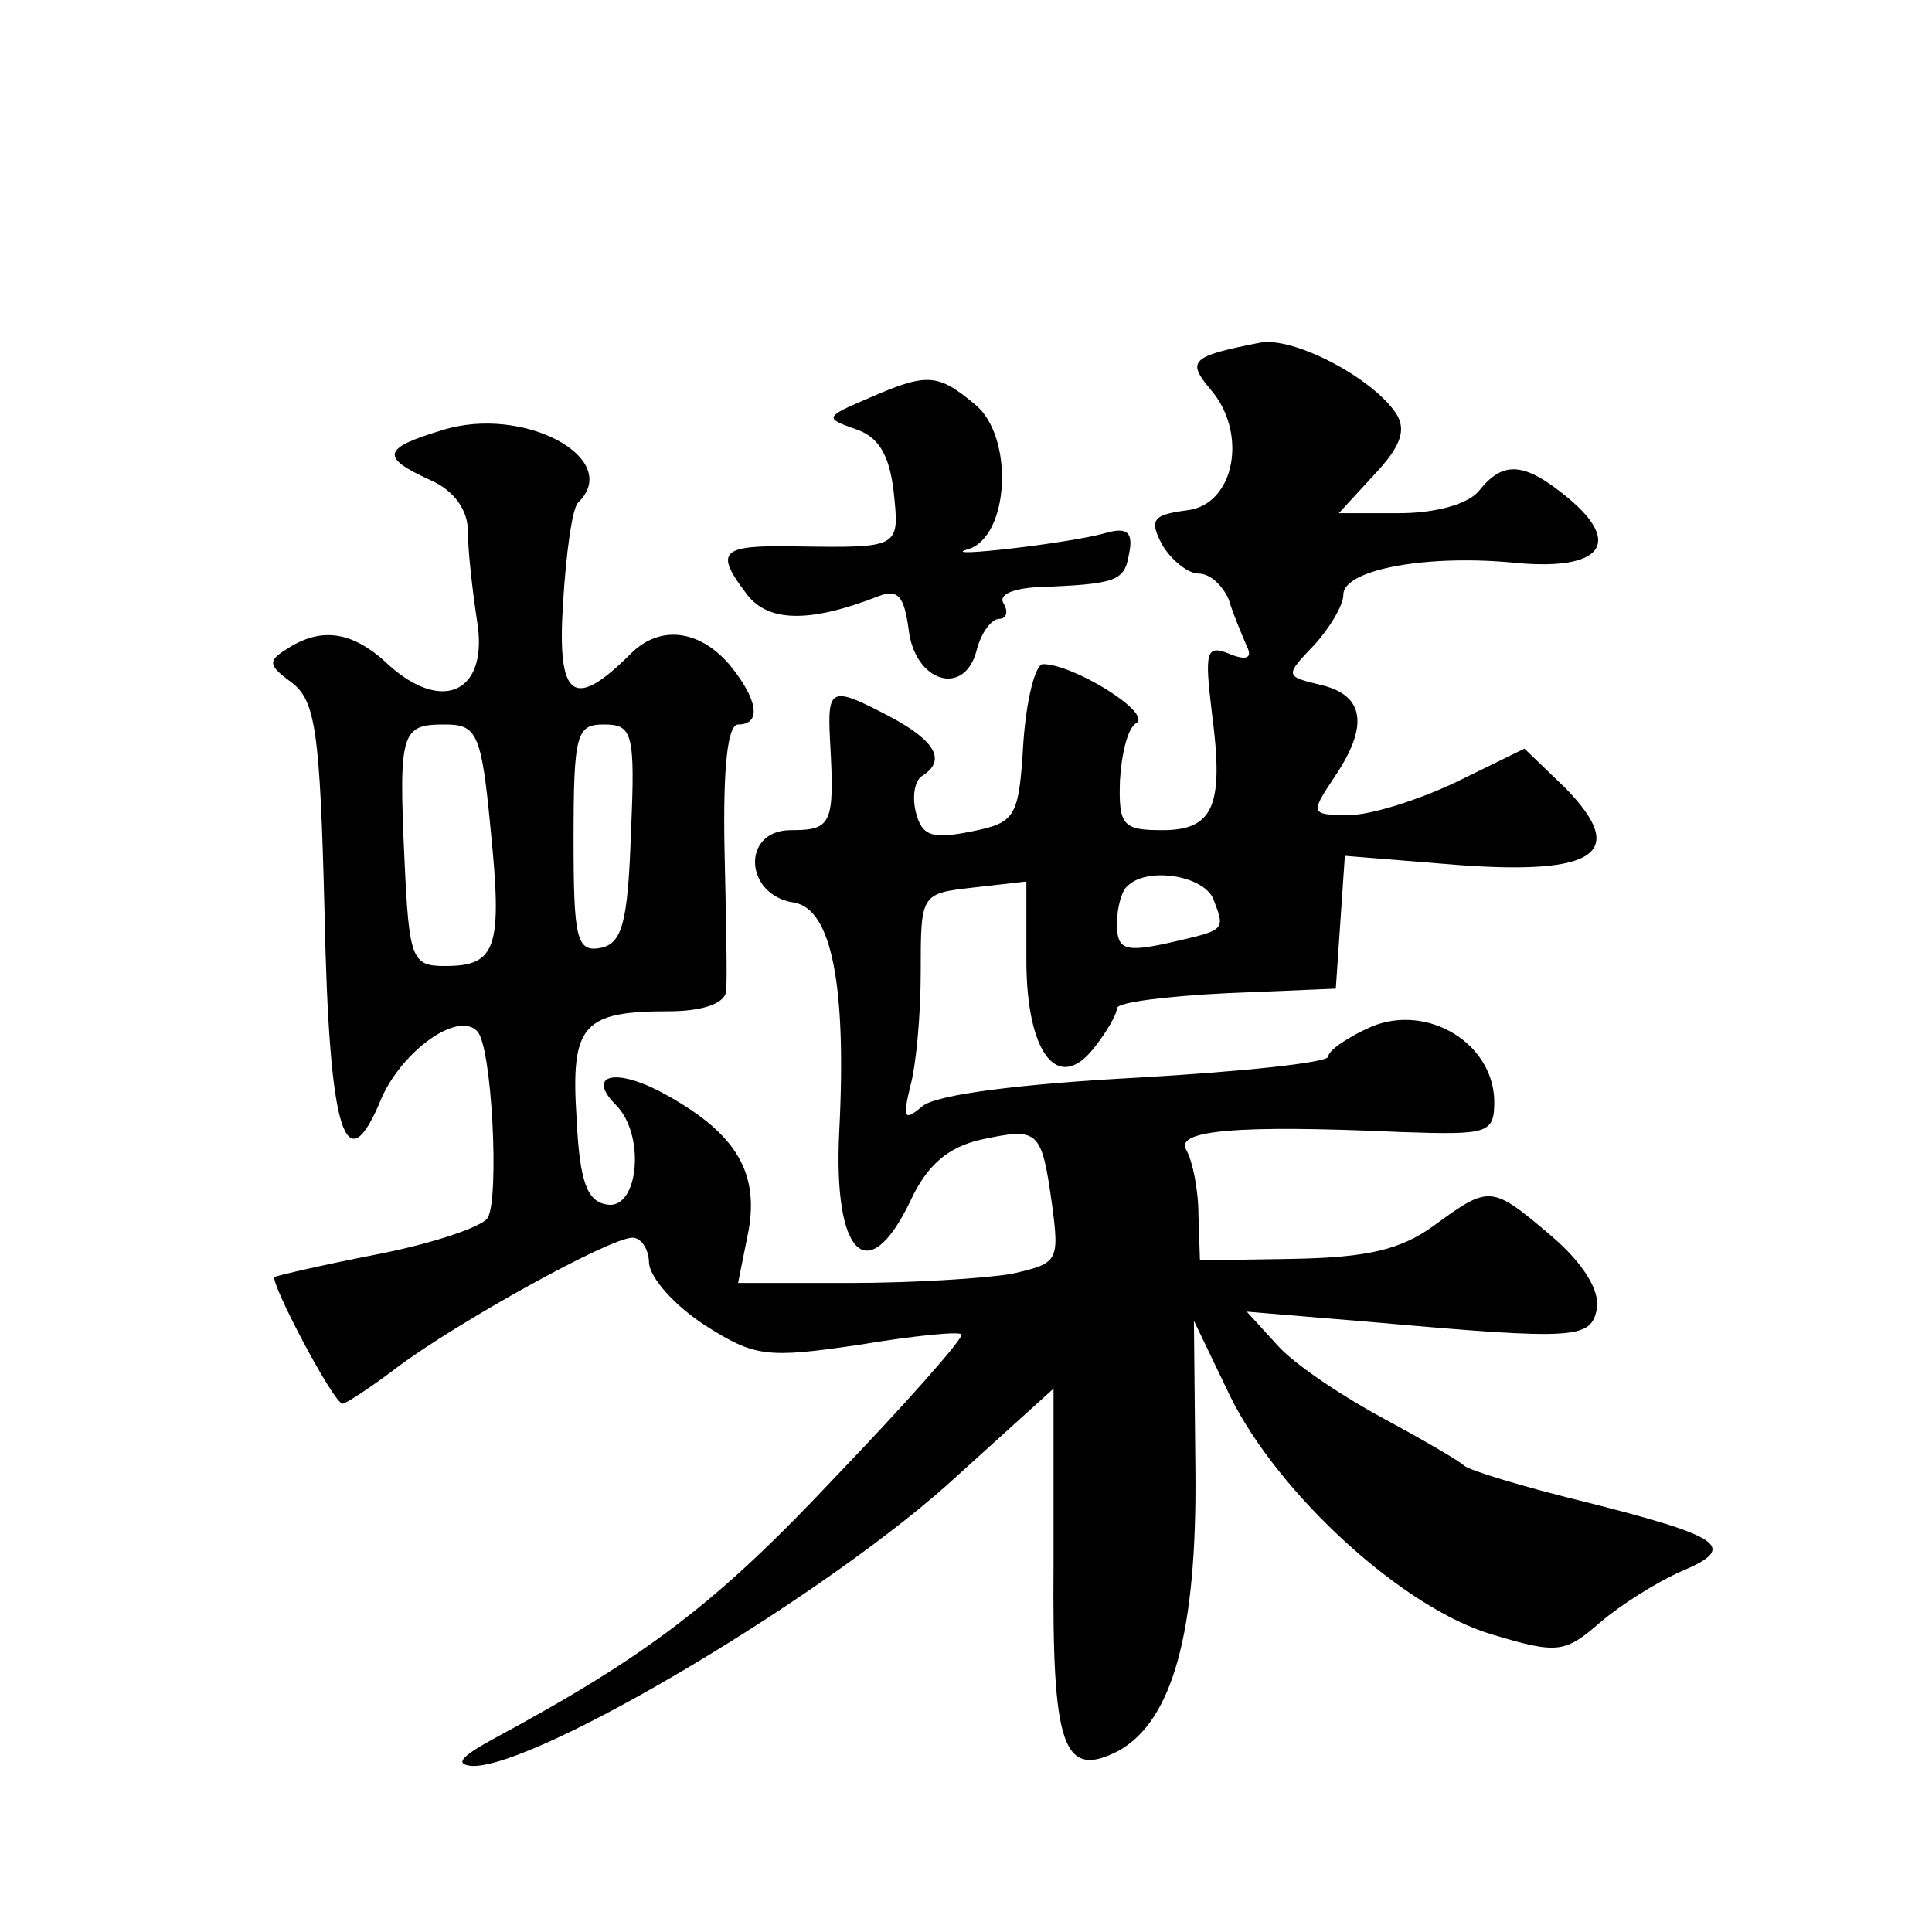 <?xml version="1.0" standalone="no"?>
<!DOCTYPE svg PUBLIC "-//W3C//DTD SVG 20010904//EN"
 "http://www.w3.org/TR/2001/REC-SVG-20010904/DTD/svg10.dtd">
<svg version="1.0" xmlns="http://www.w3.org/2000/svg"
 width="128pt" height="128pt" viewBox="0 0 128 128"
 preserveAspectRatio="xMidYMid meet">
<g transform="translate(0,128) scale(0.1,-0.1)"
fill="#0" stroke="none">
<path d="M835 1053 c-46 -9 -49 -12 -33 -31 25 -29 16 -76 -15 -80 -23 -3 -26 -6
-17 -23 6 -10 17 -19 24 -19 8 0 16 -8 20 -17 3 -10 9 -24 12 -31 4 -8 0 -10 -12
-5 -15 6 -16 1 -11 -40 8 -61 1 -77 -33 -77 -26 0 -29 3 -28 33 1 17 5 35 11 38
10 7 -42 39 -62 39 -5 0 -11 -23 -13 -52 -3 -50 -5 -53 -35 -59 -25 -5 -32 -3 -36
12 -3 11 -1 22 4 25 16 10 9 23 -21 39 -40 21 -42 20 -40 -17 3 -54 1 -58 -26 -58
-33 0 -31 -43 2 -48 25 -4 35 -55 30 -152 -4 -82 19 -104 47 -46 11 24 25 36 47
41 38 8 40 7 47 -43 5 -38 4 -39 -27 -46 -18 -3 -66 -6 -107 -6 l-74 0 7 35 c7
40 -10 66 -59 92 -31 16 -48 10 -29 -9 20 -20 15 -70 -6 -66 -13 2 -18 15 -20 57
-4 62 4 71 61 71 22 0 37 5 38 13 1 6 0 49 -1 95 -1 53 2 82 9 82 16 0 13 17 -6
40 -20 23 -46 26 -65 7 -38 -38 -49 -30 -45 33 2 33 6 63 10 67 30 29 -36 65 -90
48 -40 -12 -41 -18 -8 -33 16 -7 25 -20 25 -34 0 -13 3 -39 6 -59 8 -47 -22 -62
-58 -30 -24 23 -45 26 -68 11 -13 -8 -12 -11 3 -22 16 -12 19 -32 22 -152 3 -148
14 -182 38 -123 14 31 50 57 63 44 10 -9 15 -112 7 -124 -4 -6 -37 -17 -73 -24
-36 -7 -66 -14 -68 -15 -4 -2 39 -84 45 -84 2 0 19 11 36 24 40 30 141 86 156 86
6 0 11 -8 11 -17 1 -10 17 -28 37 -41 33 -21 41 -22 102 -13 36 6 66 9 68 7 2 -2
-36 -45 -84 -95 -78 -83 -124 -118 -226 -173 -22 -12 -26 -17 -14 -18 43 -1 238
115 322 193 l63 57 0 -116 c-1 -121 6 -143 43 -124 36 20 52 79 51 185 l-1 100
24 -50 c32 -65 115 -141 174 -158 43 -13 48 -12 71 8 14 12 38 27 54 34 38 16 27
23 -64 46 -41 10 -77 21 -80 24 -3 3 -27 17 -53 31 -26 14 -58 35 -70 48 l-21 23
84 -7 c135 -12 144 -11 148 9 2 12 -9 30 -30 48 -40 34 -41 34 -78 7 -22 -16 -44
-21 -92 -22 l-63 -1 -1 30 c0 17 -4 36 -8 43 -8 13 32 17 142 12 59 -2 62 -1 62
21 -1 38 -44 64 -81 49 -16 -7 -29 -16 -29 -20 0 -4 -57 -10 -127 -14 -75 -4 -133
-11 -142 -19 -12 -10 -13 -8 -8 13 4 14 7 48 7 76 0 52 0 52 35 56 l35 4 0 -52
c0 -62 21 -89 45 -58 8 10 15 22 15 26 0 4 33 8 73 10 l72 3 3 44 3 44 74 -6 c93
-7 114 8 72 51 l-27 26 -45 -22 c-25 -12 -57 -22 -71 -22 -26 0 -26 1 -10 25 23
34 20 54 -8 61 -25 6 -25 6 -5 27 10 11 19 26 19 33 0 17 57 27 115 21 56 -5 70
13 34 43 -29 24 -43 25 -59 5 -7 -9 -29 -15 -53 -15 l-40 0 23 25 c18 19 22 30
15 41 -16 24 -68 51 -90 47z m-510 -322 c8 -79 4 -91 -30 -91 -22 0 -24 4 -27 70
-4 86 -2 90 27 90 21 0 24 -6 30 -69z m93 -3 c-2 -60 -6 -73 -20 -76 -16 -3 -18
6 -18 72 0 70 2 76 20 76 19 0 21 -5 18 -72z m386 -44 c8 -21 8 -20 -31 -29 -28
-6 -33 -4 -33 13 0 10 3 22 7 25 13 13 51 7 57 -9z M575 1016 c-28 -12 -29 -13
-9 -20 16 -5 23 -17 26 -41 4 -38 5 -38 -64 -37 -51 1 -55 -3 -33 -32 14 -18 41
-19 87 -1 13 5 17 0 20 -22 4 -35 37 -45 45 -14 3 12 10 21 15 21 5 0 6 5 3 10
-4 6 6 10 22 11 53 2 58 4 61 22 3 14 -1 18 -15 14 -24 -7 -113 -17 -92 -11 28
8 31 75 5 96 -25 21 -32 21 -71 4z"/>
</g>
</svg>

